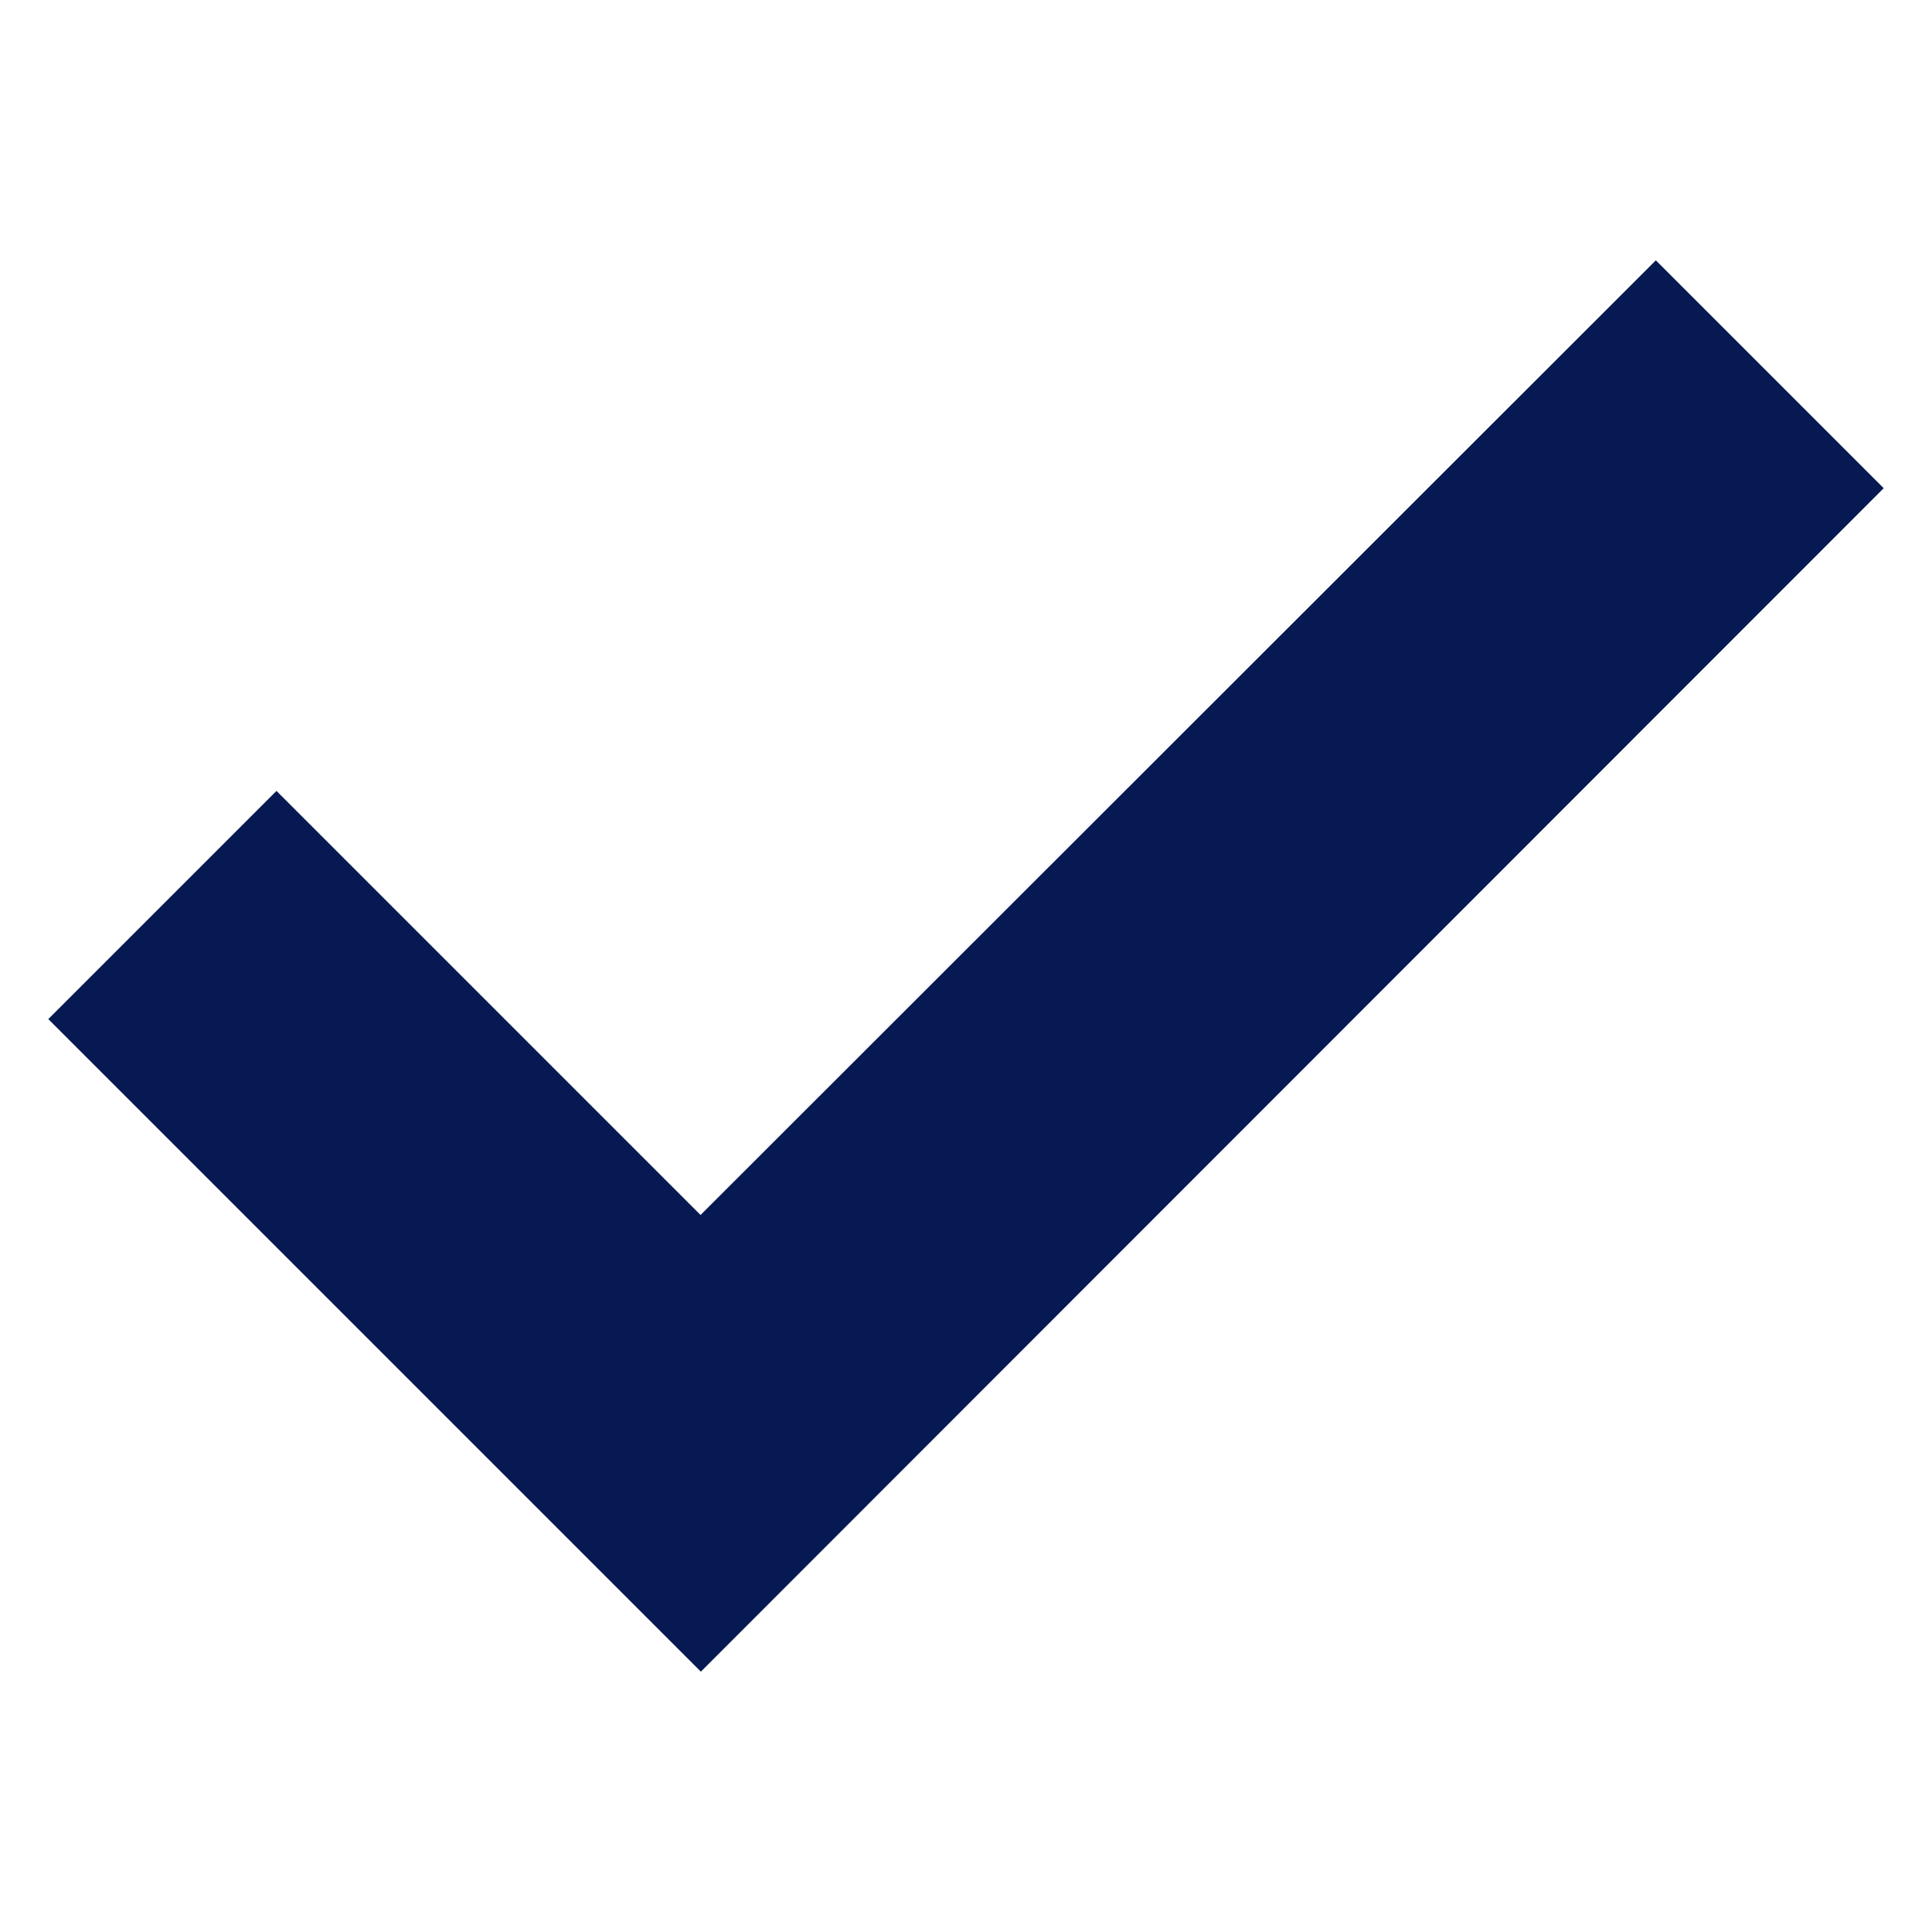 <svg xmlns="http://www.w3.org/2000/svg" version="1.1" xmlns:xlink="http://www.w3.org/1999/xlink" width="512" height="512" x="0" y="0" viewBox="0 0 100 100" style="enable-background:new 0 0 512 512" xml:space="preserve" class=""><g><path fill="#071952" d="M97.5 25.269 36.277 86.525 2.5 52.748l11.81-11.81 21.95 21.95 49.446-49.413z" opacity="1" data-original="#379237"></path></g></svg>